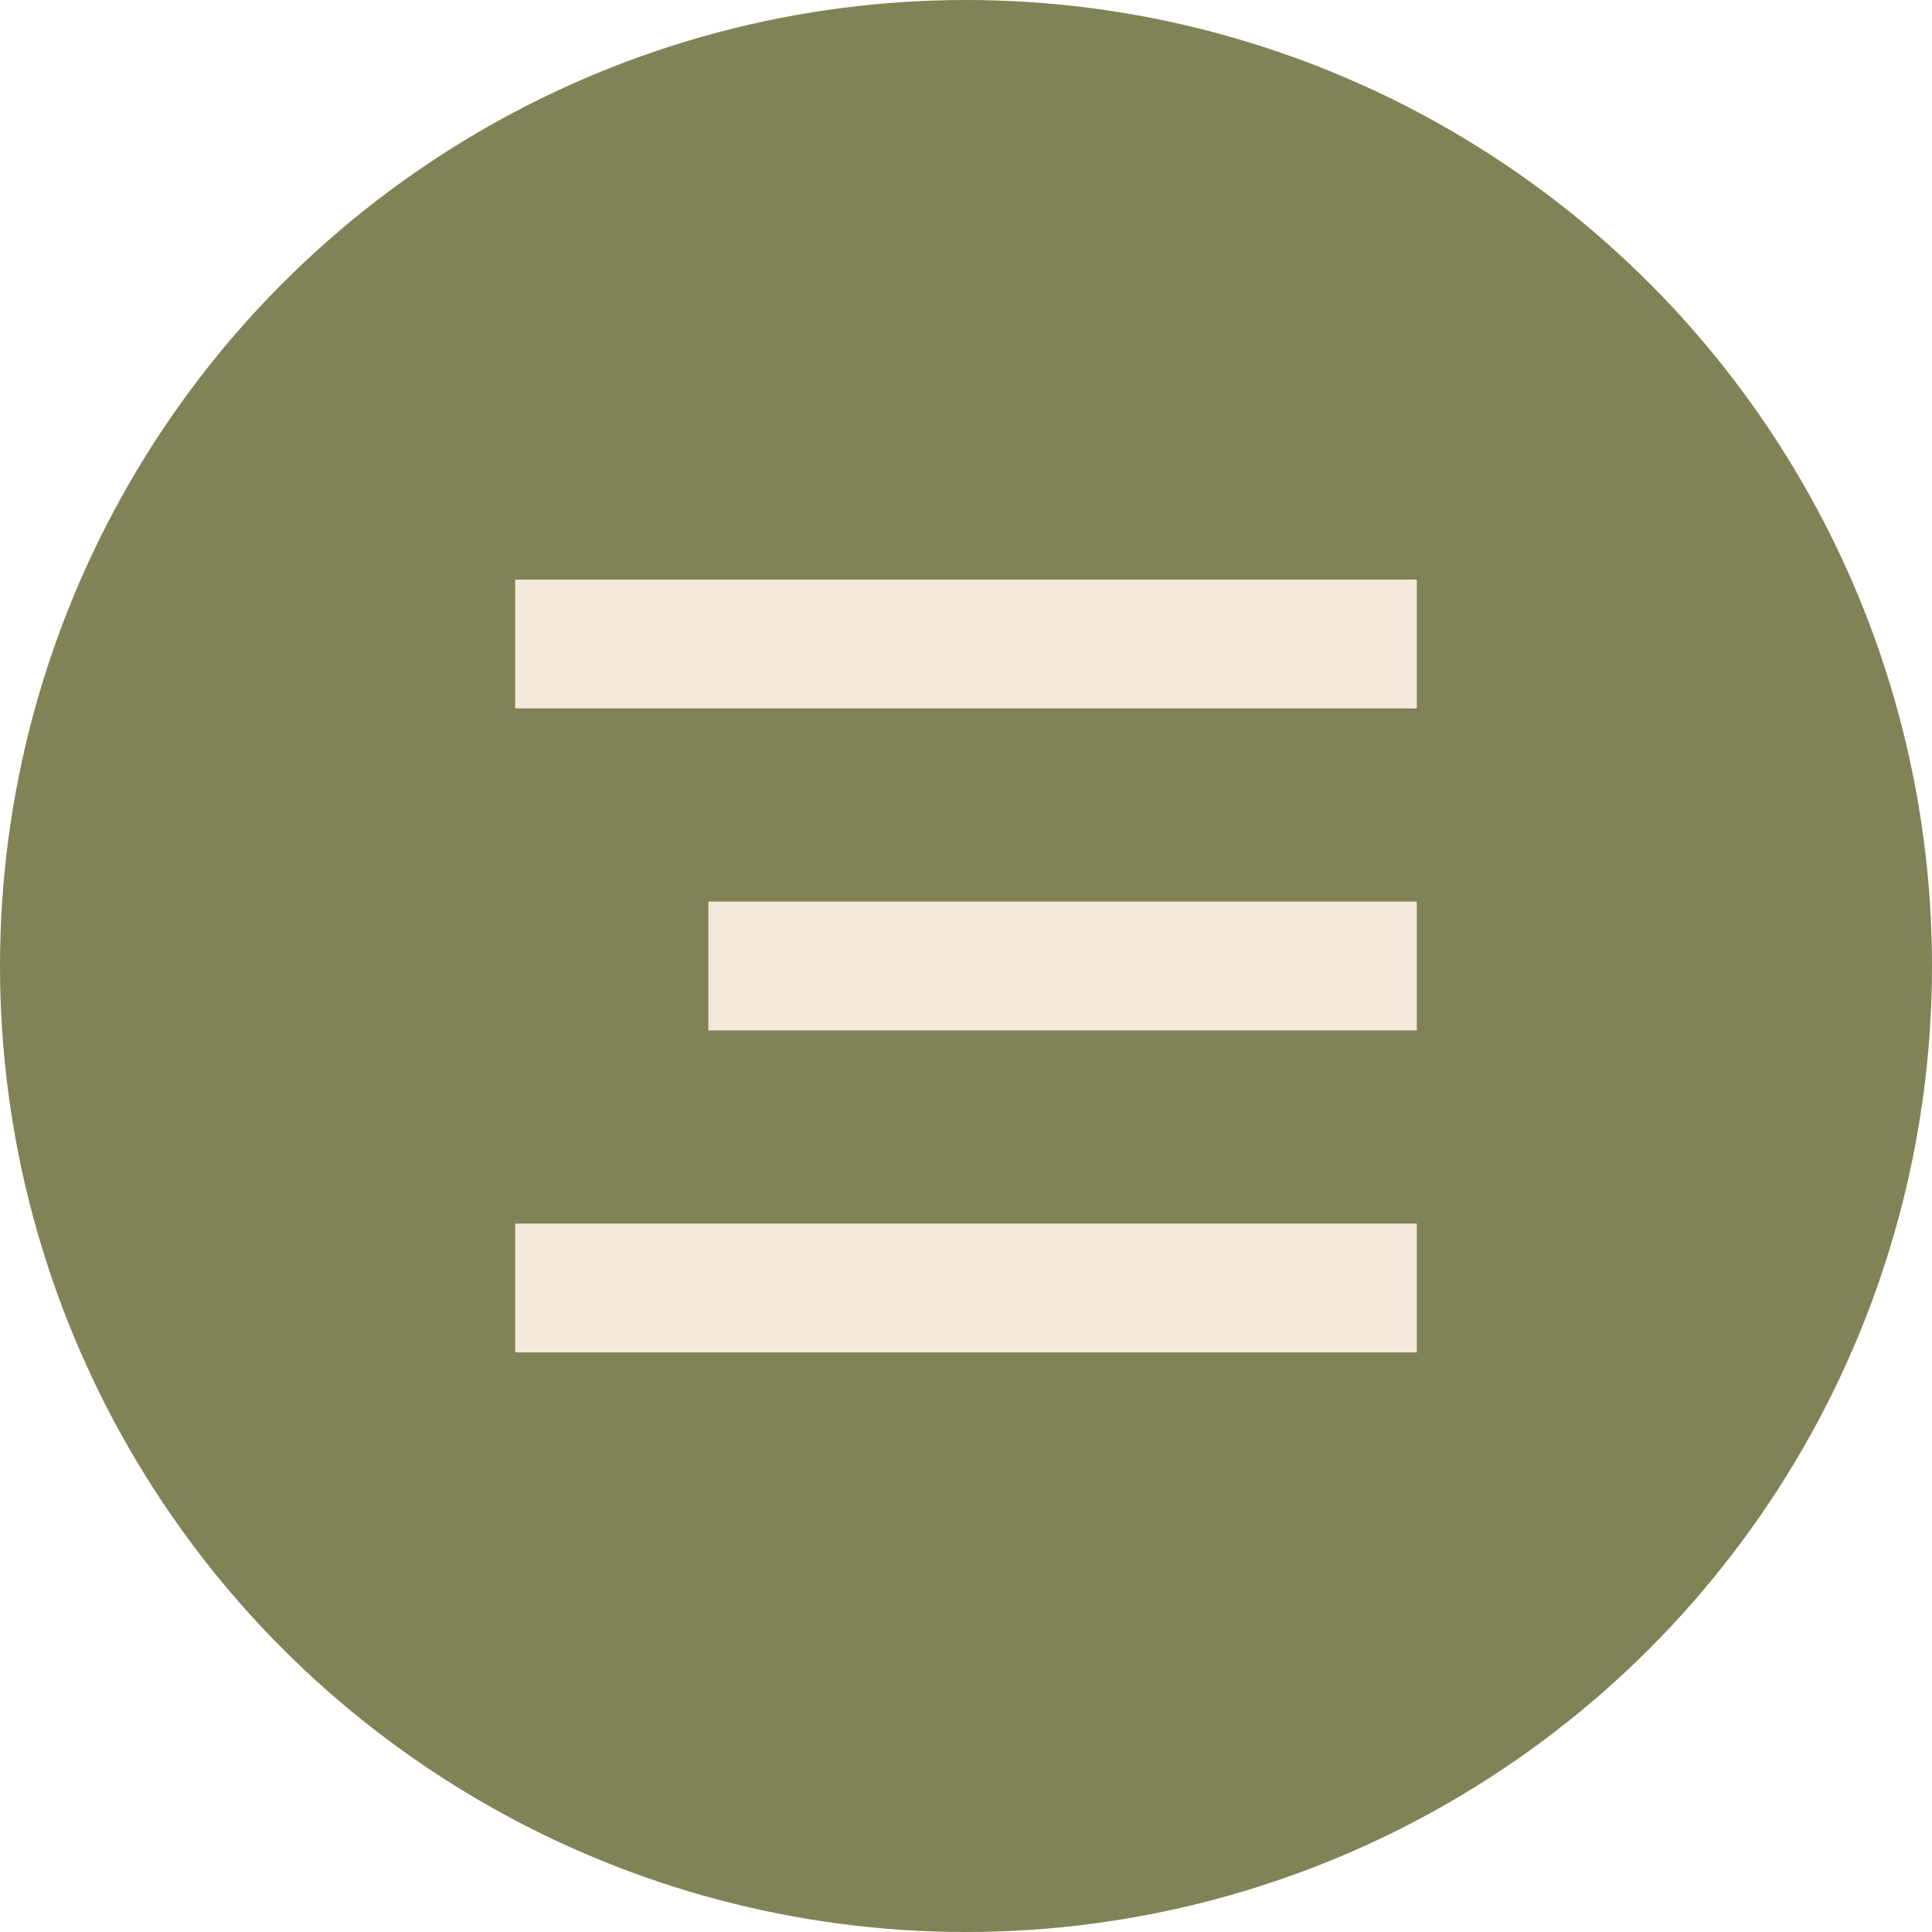 <?xml version="1.0" encoding="UTF-8"?> <svg xmlns="http://www.w3.org/2000/svg" width="30" height="30" viewBox="0 0 30 30" fill="none"><circle cx="15" cy="15" r="15" fill="#747645" fill-opacity="0.9"></circle><rect x="8" y="9" width="14" height="2" fill="#F2E9DA"></rect><rect x="11" y="14" width="11" height="2" fill="#F2E9DA"></rect><rect x="8" y="19" width="14" height="2" fill="#F2E9DA"></rect></svg> 